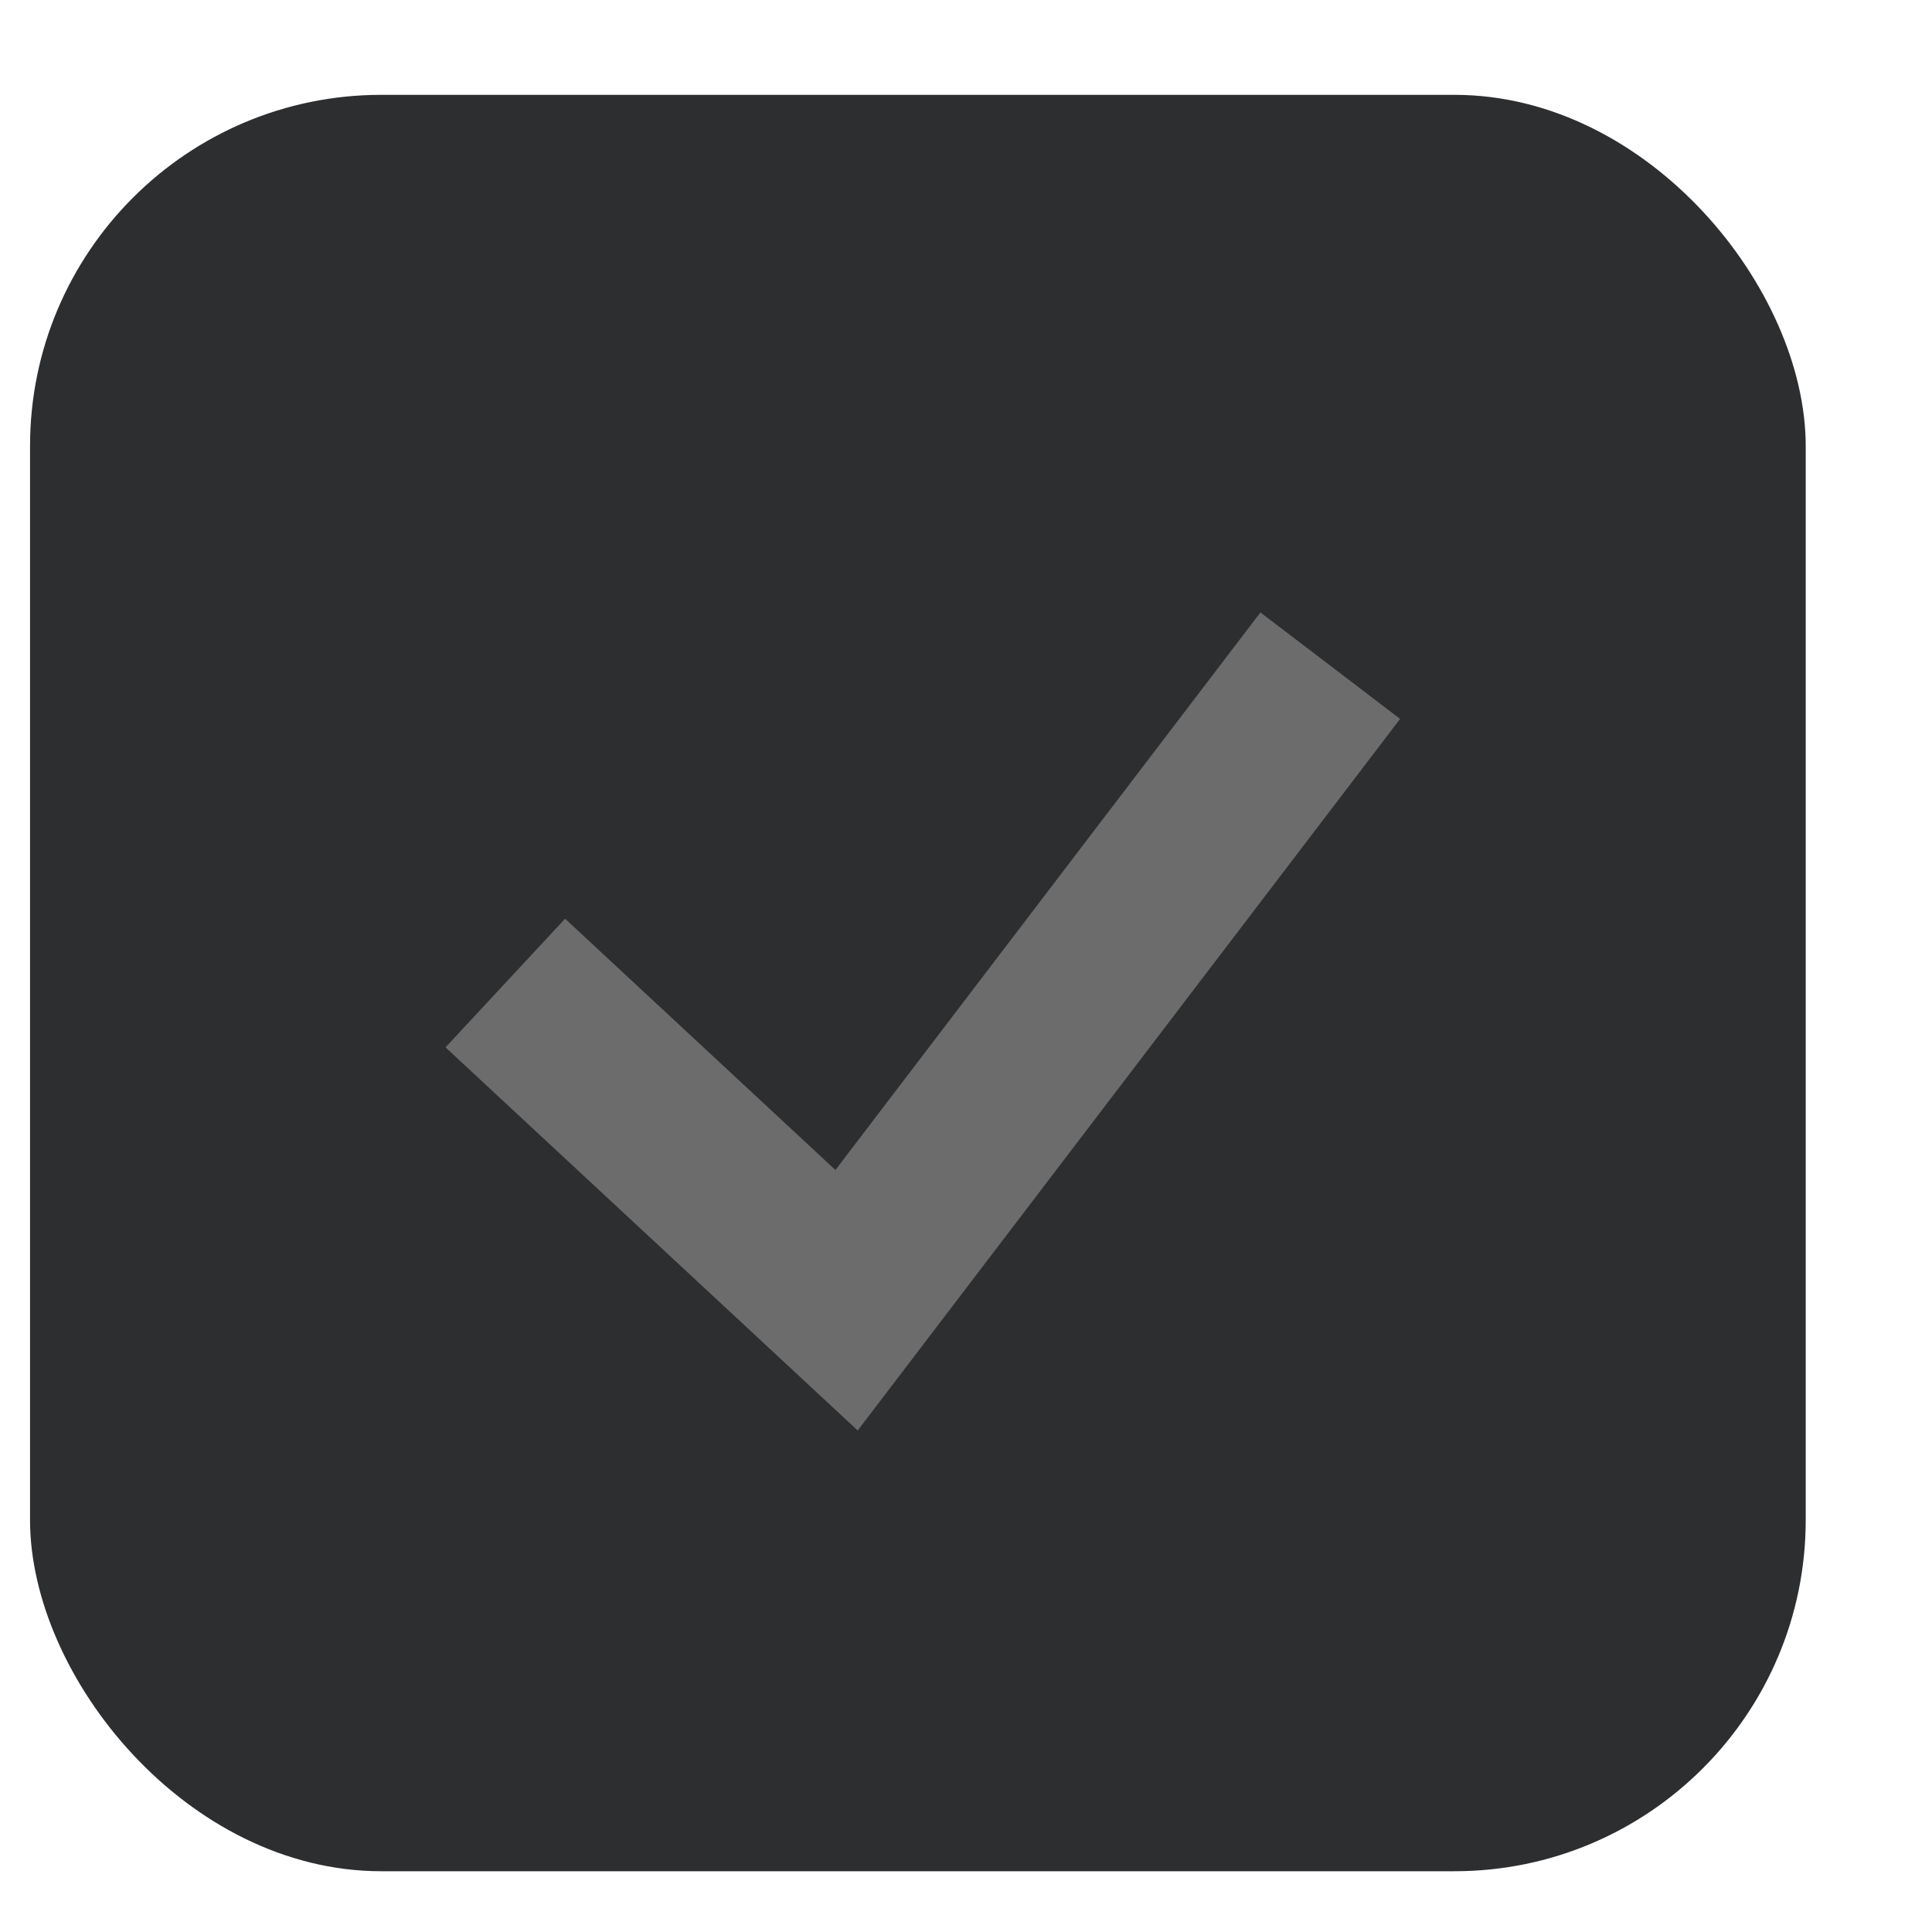 <?xml version="1.0" encoding="UTF-8"?> <svg xmlns="http://www.w3.org/2000/svg" width="11" height="11" viewBox="0 0 11 11" fill="none"><rect x="0.171" y="0.54" width="10.11" height="10.114" rx="2" fill="#2D2E30"></rect><path d="M2.877 5.597L4.82 7.403L7.574 3.79" stroke="#6C6C6C"></path></svg> 